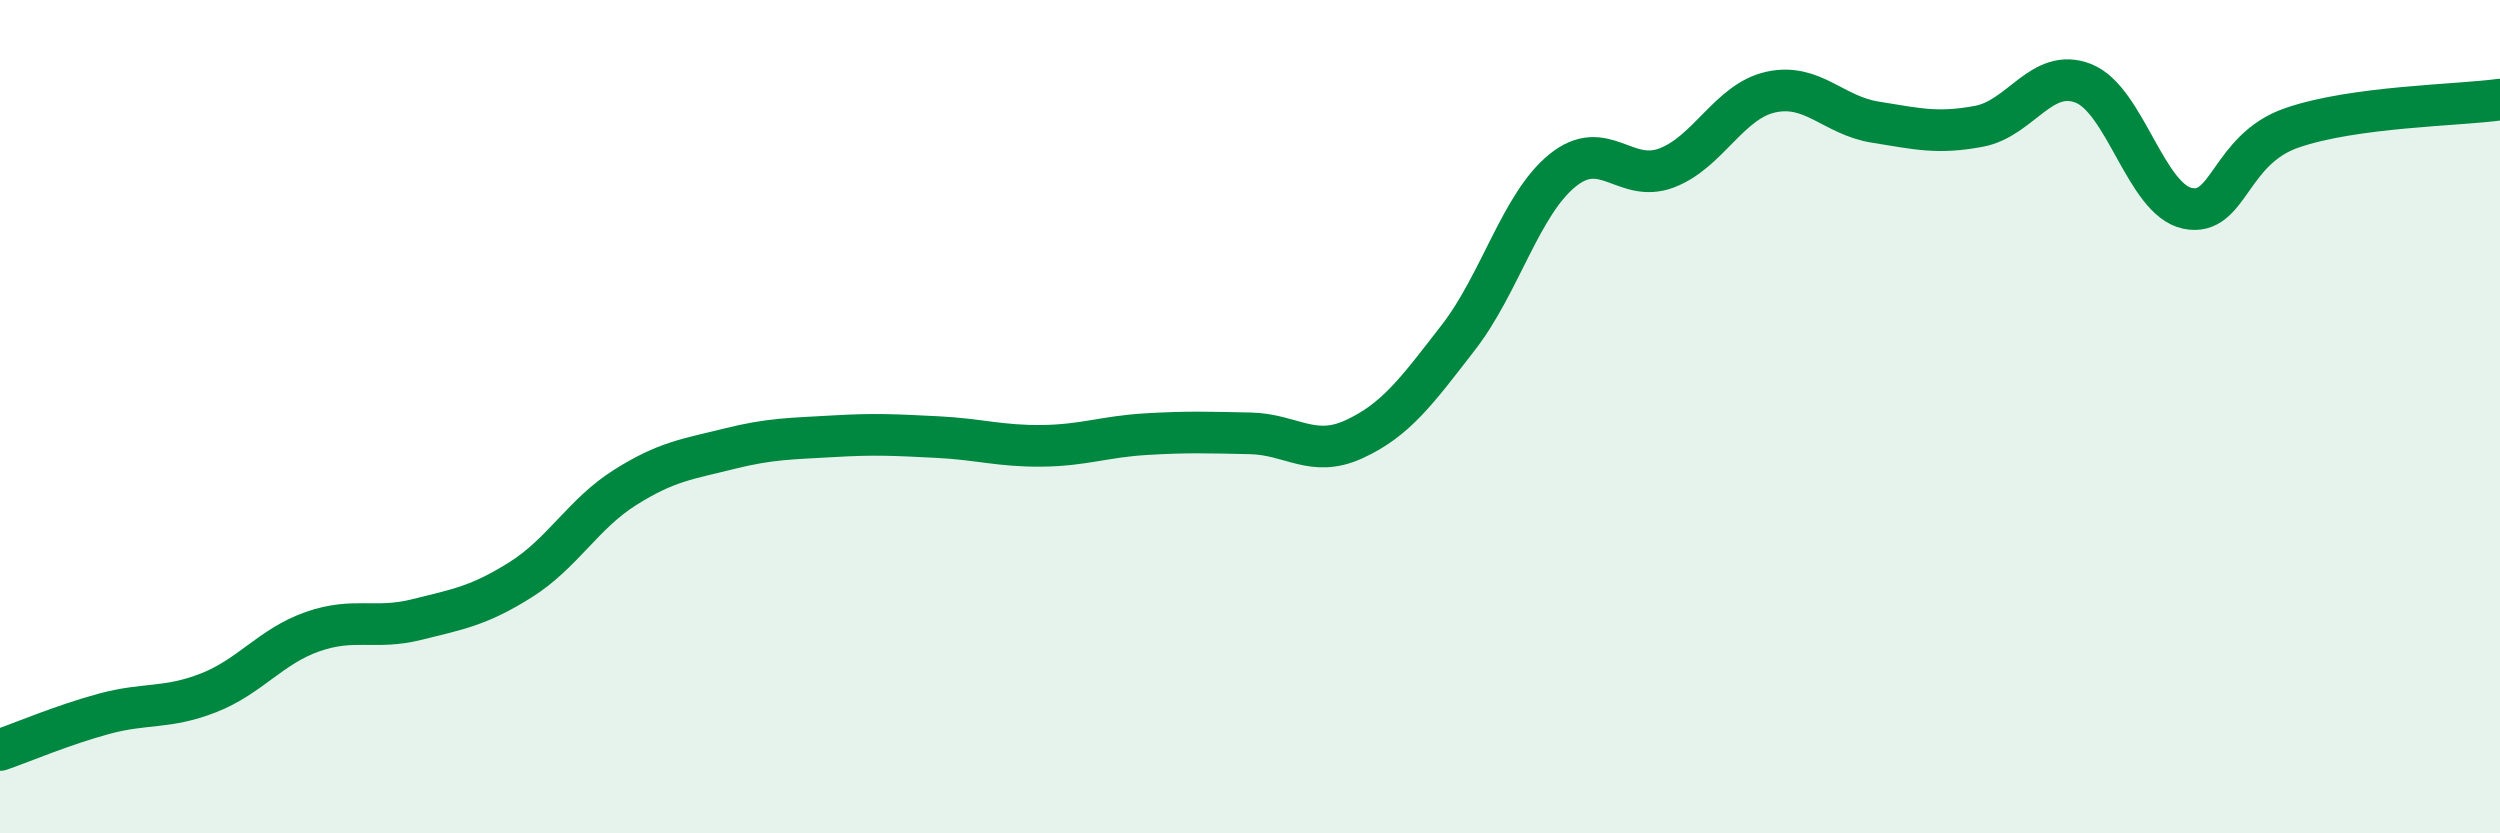 
    <svg width="60" height="20" viewBox="0 0 60 20" xmlns="http://www.w3.org/2000/svg">
      <path
        d="M 0,18 C 0.5,17.83 1.5,17.4 2.5,17.13 C 3.5,16.86 4,17.02 5,16.63 C 6,16.24 6.5,15.51 7.5,15.16 C 8.5,14.81 9,15.12 10,14.87 C 11,14.62 11.5,14.54 12.5,13.91 C 13.5,13.28 14,12.33 15,11.7 C 16,11.07 16.5,11.02 17.5,10.77 C 18.5,10.52 19,10.53 20,10.47 C 21,10.41 21.5,10.44 22.5,10.49 C 23.5,10.54 24,10.71 25,10.7 C 26,10.69 26.5,10.48 27.5,10.42 C 28.5,10.36 29,10.38 30,10.4 C 31,10.42 31.5,11 32.5,10.54 C 33.5,10.08 34,9.39 35,8.1 C 36,6.81 36.5,4.9 37.5,4.09 C 38.5,3.28 39,4.41 40,4.03 C 41,3.65 41.5,2.43 42.5,2.21 C 43.5,1.99 44,2.77 45,2.93 C 46,3.09 46.5,3.22 47.5,3.03 C 48.5,2.84 49,1.61 50,2 C 51,2.39 51.5,4.79 52.5,5 C 53.5,5.21 53.5,3.59 55,3.07 C 56.5,2.55 59,2.53 60,2.39L60 20L0 20Z"
        fill="#008740"
        opacity="0.1"
        stroke-linecap="round"
        stroke-linejoin="round"
      />
      <path
        d="M 0,18 C 0.5,17.83 1.5,17.4 2.5,17.13 C 3.5,16.86 4,17.02 5,16.63 C 6,16.24 6.5,15.51 7.5,15.16 C 8.5,14.81 9,15.12 10,14.87 C 11,14.62 11.5,14.54 12.5,13.91 C 13.5,13.28 14,12.33 15,11.7 C 16,11.07 16.5,11.02 17.5,10.77 C 18.5,10.52 19,10.53 20,10.47 C 21,10.41 21.5,10.44 22.5,10.49 C 23.5,10.54 24,10.71 25,10.7 C 26,10.69 26.5,10.48 27.5,10.42 C 28.5,10.36 29,10.38 30,10.4 C 31,10.42 31.5,11 32.5,10.54 C 33.5,10.08 34,9.39 35,8.1 C 36,6.81 36.5,4.9 37.5,4.09 C 38.5,3.28 39,4.41 40,4.03 C 41,3.65 41.5,2.43 42.5,2.21 C 43.5,1.99 44,2.77 45,2.93 C 46,3.09 46.5,3.22 47.5,3.03 C 48.5,2.84 49,1.61 50,2 C 51,2.39 51.5,4.79 52.5,5 C 53.5,5.21 53.5,3.59 55,3.07 C 56.5,2.55 59,2.53 60,2.39"
        stroke="#008740"
        stroke-width="1"
        fill="none"
        stroke-linecap="round"
        stroke-linejoin="round"
      />
    </svg>
  
